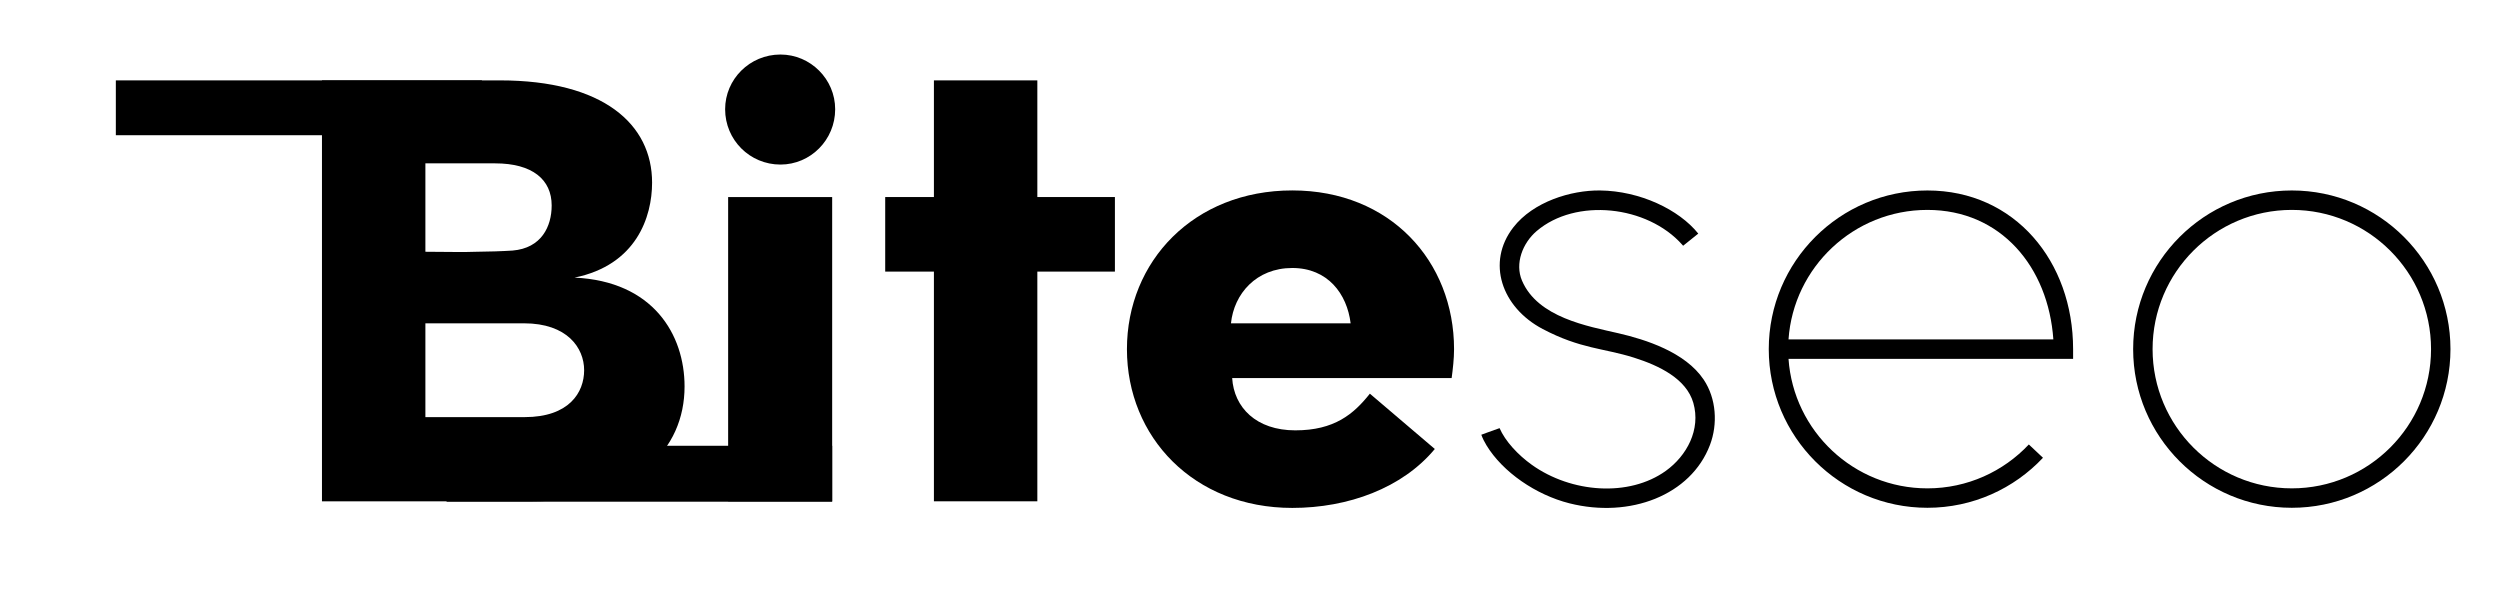 <?xml version="1.0" encoding="UTF-8" standalone="no"?>
<!DOCTYPE svg PUBLIC "-//W3C//DTD SVG 1.1//EN" "http://www.w3.org/Graphics/SVG/1.1/DTD/svg11.dtd">
<svg width="100%" height="100%" viewBox="0 0 1663 403" version="1.1" xmlns="http://www.w3.org/2000/svg" xmlns:xlink="http://www.w3.org/1999/xlink" xml:space="preserve" xmlns:serif="http://www.serif.com/" style="fill-rule:evenodd;clip-rule:evenodd;stroke-linejoin:round;stroke-miterlimit:2;">
    <g id="Plan-de-travail1" serif:id="Plan de travail1" transform="matrix(1,0,0,0.771,-823.053,-867.361)">
        <rect x="823.053" y="1125.18" width="1662.08" height="521.966" style="fill:none;"/>
        <g transform="matrix(1,0,0,1.297,516.502,451.98)">
            <g transform="matrix(1,0,0,1,-25.549,0)">
                <path d="M714.271,703.563C755.471,695.163 765.871,663.163 765.871,640.363C765.871,601.563 733.471,572.363 664.671,572.363L546.271,572.363L546.271,852.363L686.271,852.363C755.071,852.363 787.471,817.963 787.471,775.963C787.471,741.563 766.671,705.963 714.271,703.563ZM699.071,655.563C699.071,669.563 692.271,683.963 673.071,685.563C667.471,685.963 655.471,686.363 649.071,686.363C638.671,686.763 631.471,686.363 615.071,686.363L615.071,627.563L661.471,627.563C686.271,627.563 699.071,638.363 699.071,655.563ZM720.671,765.163C720.671,779.963 710.671,796.363 681.071,796.363L615.071,796.363L615.071,733.963L680.671,733.963C709.471,733.963 720.671,750.363 720.671,765.163Z" style="fill-rule:nonzero;"/>
            </g>
            <g transform="matrix(1,0,0,1,-44.563,0)">
                <path d="M906.671,591.563C906.671,571.563 890.271,555.163 870.271,555.163C849.871,555.163 833.471,571.563 833.471,591.563C833.471,611.963 849.871,628.363 870.271,628.363C890.271,628.363 906.671,611.963 906.671,591.563ZM904.671,852.363L904.671,649.963L835.471,649.963L835.471,852.363L904.671,852.363Z" style="fill-rule:nonzero;"/>
            </g>
            <g transform="matrix(1,0,0,1,-45.281,0)">
                <path d="M1041.87,649.963L1041.87,572.363L973.071,572.363L973.071,649.963L940.671,649.963L940.671,699.563L973.071,699.563L973.071,852.363L1041.87,852.363L1041.87,699.563L1093.47,699.563L1093.47,649.963L1041.87,649.963Z" style="fill-rule:nonzero;"/>
            </g>
            <g transform="matrix(1,0,0,1,-45.281,0)">
                <path d="M1319.07,751.163C1319.07,692.763 1276.67,645.563 1211.47,645.563C1145.87,645.563 1101.47,692.763 1101.47,751.163C1101.47,809.563 1145.87,856.763 1211.47,856.763C1248.67,856.763 1284.67,843.563 1306.27,817.563L1263.07,780.763C1252.27,794.363 1239.47,805.163 1213.47,805.163C1187.47,805.163 1172.67,789.963 1171.47,770.363L1317.47,770.363C1318.27,764.363 1319.07,757.563 1319.07,751.163ZM1250.27,733.963L1170.67,733.963C1172.67,714.363 1187.47,697.163 1211.47,697.163C1235.07,697.163 1247.87,714.363 1250.27,733.963Z" style="fill-rule:nonzero;"/>
            </g>
            <g transform="matrix(1,0,0,1,-51.149,0)">
                <path d="M1364.37,670.127C1346.29,693.379 1356.5,723.319 1383.91,737.751C1409.19,751.051 1424.35,750.403 1444.57,756.787C1461.48,762.123 1479.48,770.859 1484.1,786.887C1489.21,804.675 1479.71,822.103 1465.83,832.095C1441.34,849.727 1402.92,846.803 1376.74,828.139C1367.46,821.527 1358.92,812.303 1355.22,803.691C1349.92,805.535 1343.07,808.083 1343.07,808.083C1343.96,810.559 1345.16,812.907 1346.53,815.155C1357.37,832.967 1379.38,848.075 1401.7,853.703C1441.87,863.827 1482.45,848.419 1495.18,814.851C1500.44,800.975 1499.42,784.079 1491.04,771.491C1478.76,753.075 1452.18,744.723 1434.36,740.595C1413.88,735.855 1380.63,730.155 1370.14,705.579C1365.25,694.131 1370.58,680.547 1379.84,672.627C1405.84,650.403 1453.45,655.439 1476.77,681.735C1476.95,681.947 1477.13,682.155 1477.31,682.375L1487.39,674.291C1474.58,658.303 1448.6,645.879 1422,645.591C1402.76,645.383 1377.68,653.019 1364.37,670.127L1364.37,670.127Z" style="fill-rule:nonzero;"/>
            </g>
            <g transform="matrix(1,0,0,1,-51.149,0)">
                <path d="M1547.41,757.603L1736.73,757.595L1736.73,751.135C1736.73,692.887 1698.06,645.595 1639.81,645.595C1581.56,645.595 1534.28,692.883 1534.28,751.135C1534.28,809.383 1581.56,856.675 1639.81,856.675C1670.11,856.675 1697.44,843.883 1716.69,823.407L1707.28,814.555C1690.38,832.523 1666.39,843.751 1639.81,843.751C1590.86,843.751 1550.74,805.703 1547.42,757.603L1547.41,757.603ZM1723.59,744.675L1547.42,744.675C1550.74,696.567 1590.86,658.523 1639.81,658.523C1688.76,658.523 1720.26,696.575 1723.59,744.675Z" style="fill-rule:nonzero;"/>
            </g>
            <g transform="matrix(1,0,0,1,-51.149,0)">
                <path d="M1987.75,751.131C1987.75,692.883 1940.46,645.591 1882.21,645.591C1823.96,645.591 1776.67,692.879 1776.67,751.131C1776.67,809.379 1823.96,856.675 1882.21,856.675C1940.46,856.675 1987.75,809.383 1987.75,751.131L1987.75,751.131ZM1974.83,751.131C1974.83,802.247 1933.33,843.747 1882.22,843.747C1831.1,843.747 1789.6,802.247 1789.6,751.131C1789.6,700.019 1831.1,658.519 1882.22,658.519C1933.33,658.519 1974.83,700.019 1974.83,751.131Z" style="fill-rule:nonzero;"/>
            </g>
            <g transform="matrix(0.494,0,0,0.975,34.422,162.589)">
                <rect x="1152.23" y="669.573" width="519.207" height="38.156"/>
            </g>
            <g transform="matrix(0.469,0,0,0.956,-156.79,-67.748)">
                <rect x="1152.23" y="669.573" width="519.207" height="38.156"/>
            </g>
        </g>
    </g>
</svg>
